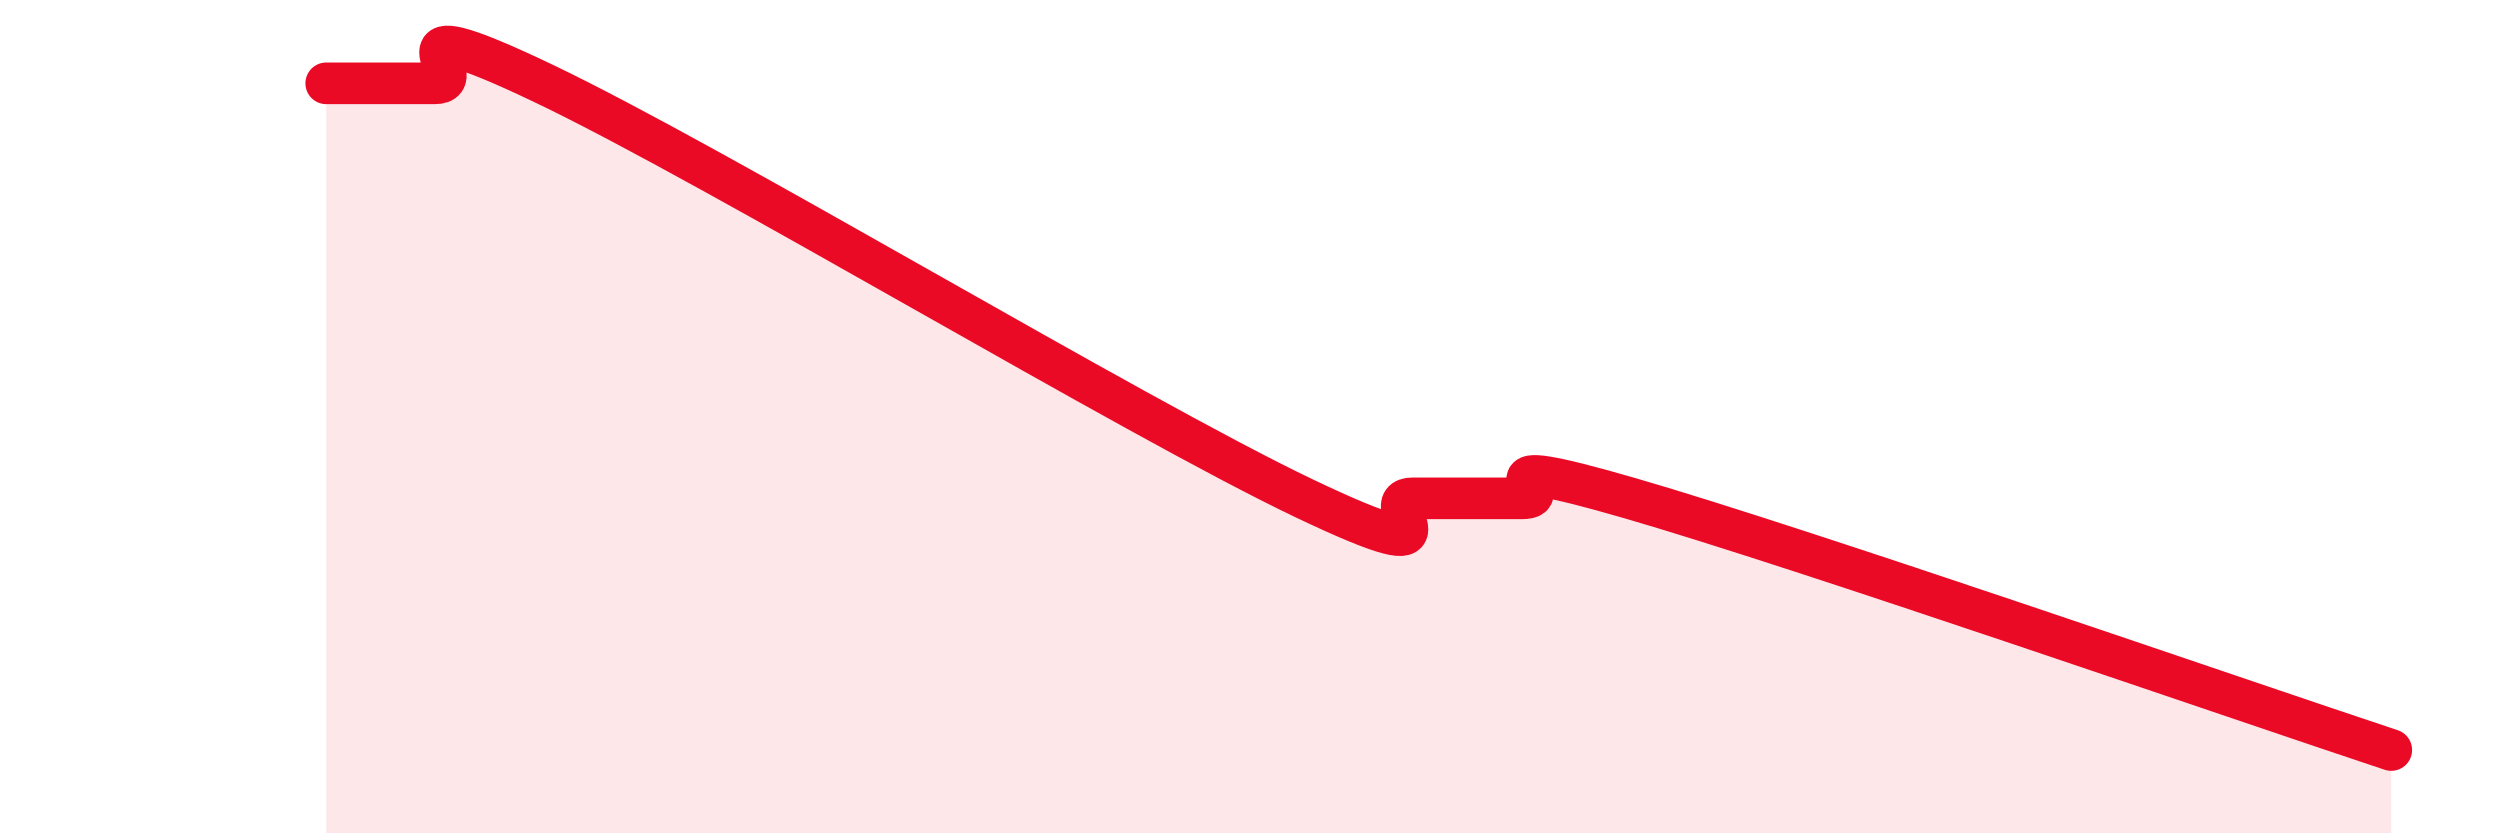 
    <svg width="60" height="20" viewBox="0 0 60 20" xmlns="http://www.w3.org/2000/svg">
      <path
        d="M 7.83,2 C 8.35,2 9.39,2 10.43,2 C 11.47,2 8.87,0.01 13.04,2 C 17.21,3.99 27.13,9.97 31.3,11.96 C 35.47,13.95 32.87,11.96 33.91,11.96 C 34.95,11.96 35.48,11.96 36.52,11.96 C 37.56,11.96 34.96,10.75 39.13,11.96 C 43.3,13.17 53.74,16.79 57.39,18L57.39 20L7.83 20Z"
        fill="#EB0A25"
        opacity="0.1"
        stroke-linecap="round"
        stroke-linejoin="round"
      />
      <path
        d="M 7.83,2 C 8.35,2 9.39,2 10.43,2 C 11.47,2 8.87,0.01 13.04,2 C 17.21,3.99 27.13,9.97 31.3,11.96 C 35.47,13.95 32.87,11.96 33.91,11.96 C 34.95,11.96 35.48,11.96 36.52,11.96 C 37.56,11.96 34.96,10.75 39.13,11.96 C 43.3,13.17 53.74,16.79 57.39,18"
        stroke="#EB0A25"
        stroke-width="1"
        fill="none"
        stroke-linecap="round"
        stroke-linejoin="round"
      />
    </svg>
  